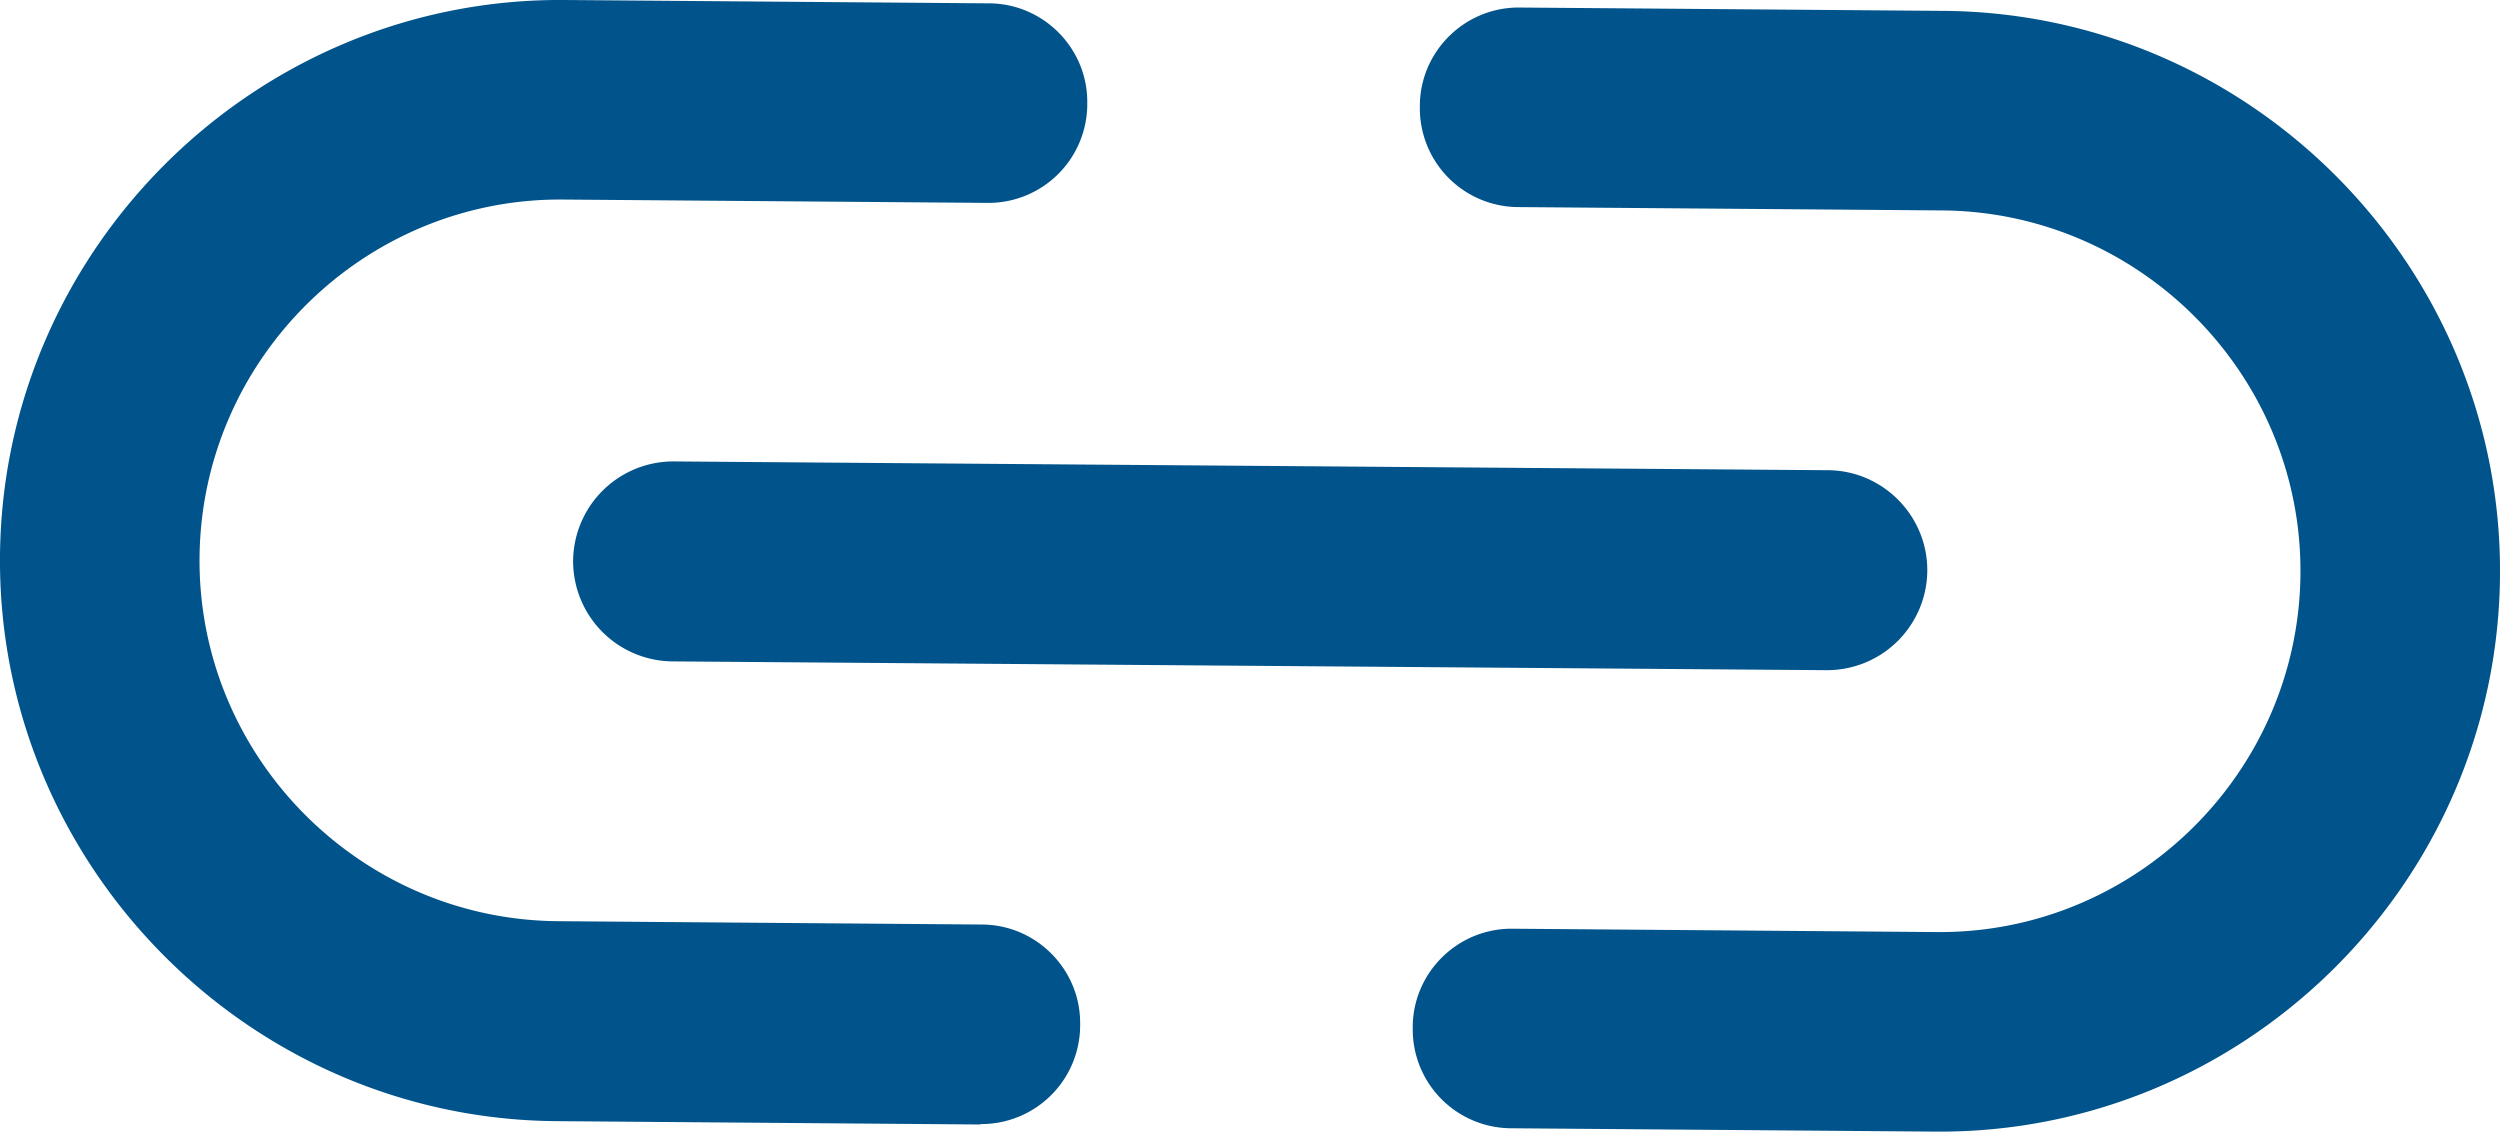 <svg xmlns="http://www.w3.org/2000/svg" id="_圖層_2" viewBox="0 0 59.76 27.05"><defs><style>.cls-1{fill:#00538b;fill-rule:evenodd}</style></defs><g id="_圖層_1-2"><path d="M59.76 13.76c-.06 7.37-6.13 13.35-13.5 13.29l-10.15-.08a2.362 2.362 0 0 1-2.34-2.37v-.06c.01-1.3 1.08-2.35 2.38-2.34l10.15.08c4.74.04 8.65-3.81 8.69-8.56.04-4.74-3.81-8.65-8.56-8.69l-10.15-.08a2.362 2.362 0 0 1-2.34-2.37v-.06c.01-1.3 1.08-2.35 2.38-2.34l10.15.08c7.37.06 13.35 6.13 13.29 13.5ZM23.44 26.88l-10.15-.08C5.93 26.74-.06 20.66 0 13.29.06 5.93 6.13-.06 13.5 0l10.15.08c1.3.01 2.35 1.08 2.34 2.37v.06a2.364 2.364 0 0 1-2.38 2.34l-10.15-.08c-4.74-.04-8.65 3.81-8.69 8.56-.04 4.74 3.81 8.65 8.56 8.69l10.15.08c1.3.01 2.35 1.08 2.34 2.37v.06a2.364 2.364 0 0 1-2.38 2.34Z" class="cls-1"/><path d="M46.07 13.65a2.397 2.397 0 0 1-2.41 2.37l-27.59-.21a2.397 2.397 0 0 1-2.37-2.41 2.397 2.397 0 0 1 2.41-2.37l27.59.21c1.31.01 2.38 1.09 2.37 2.41Z" class="cls-1"/></g></svg>